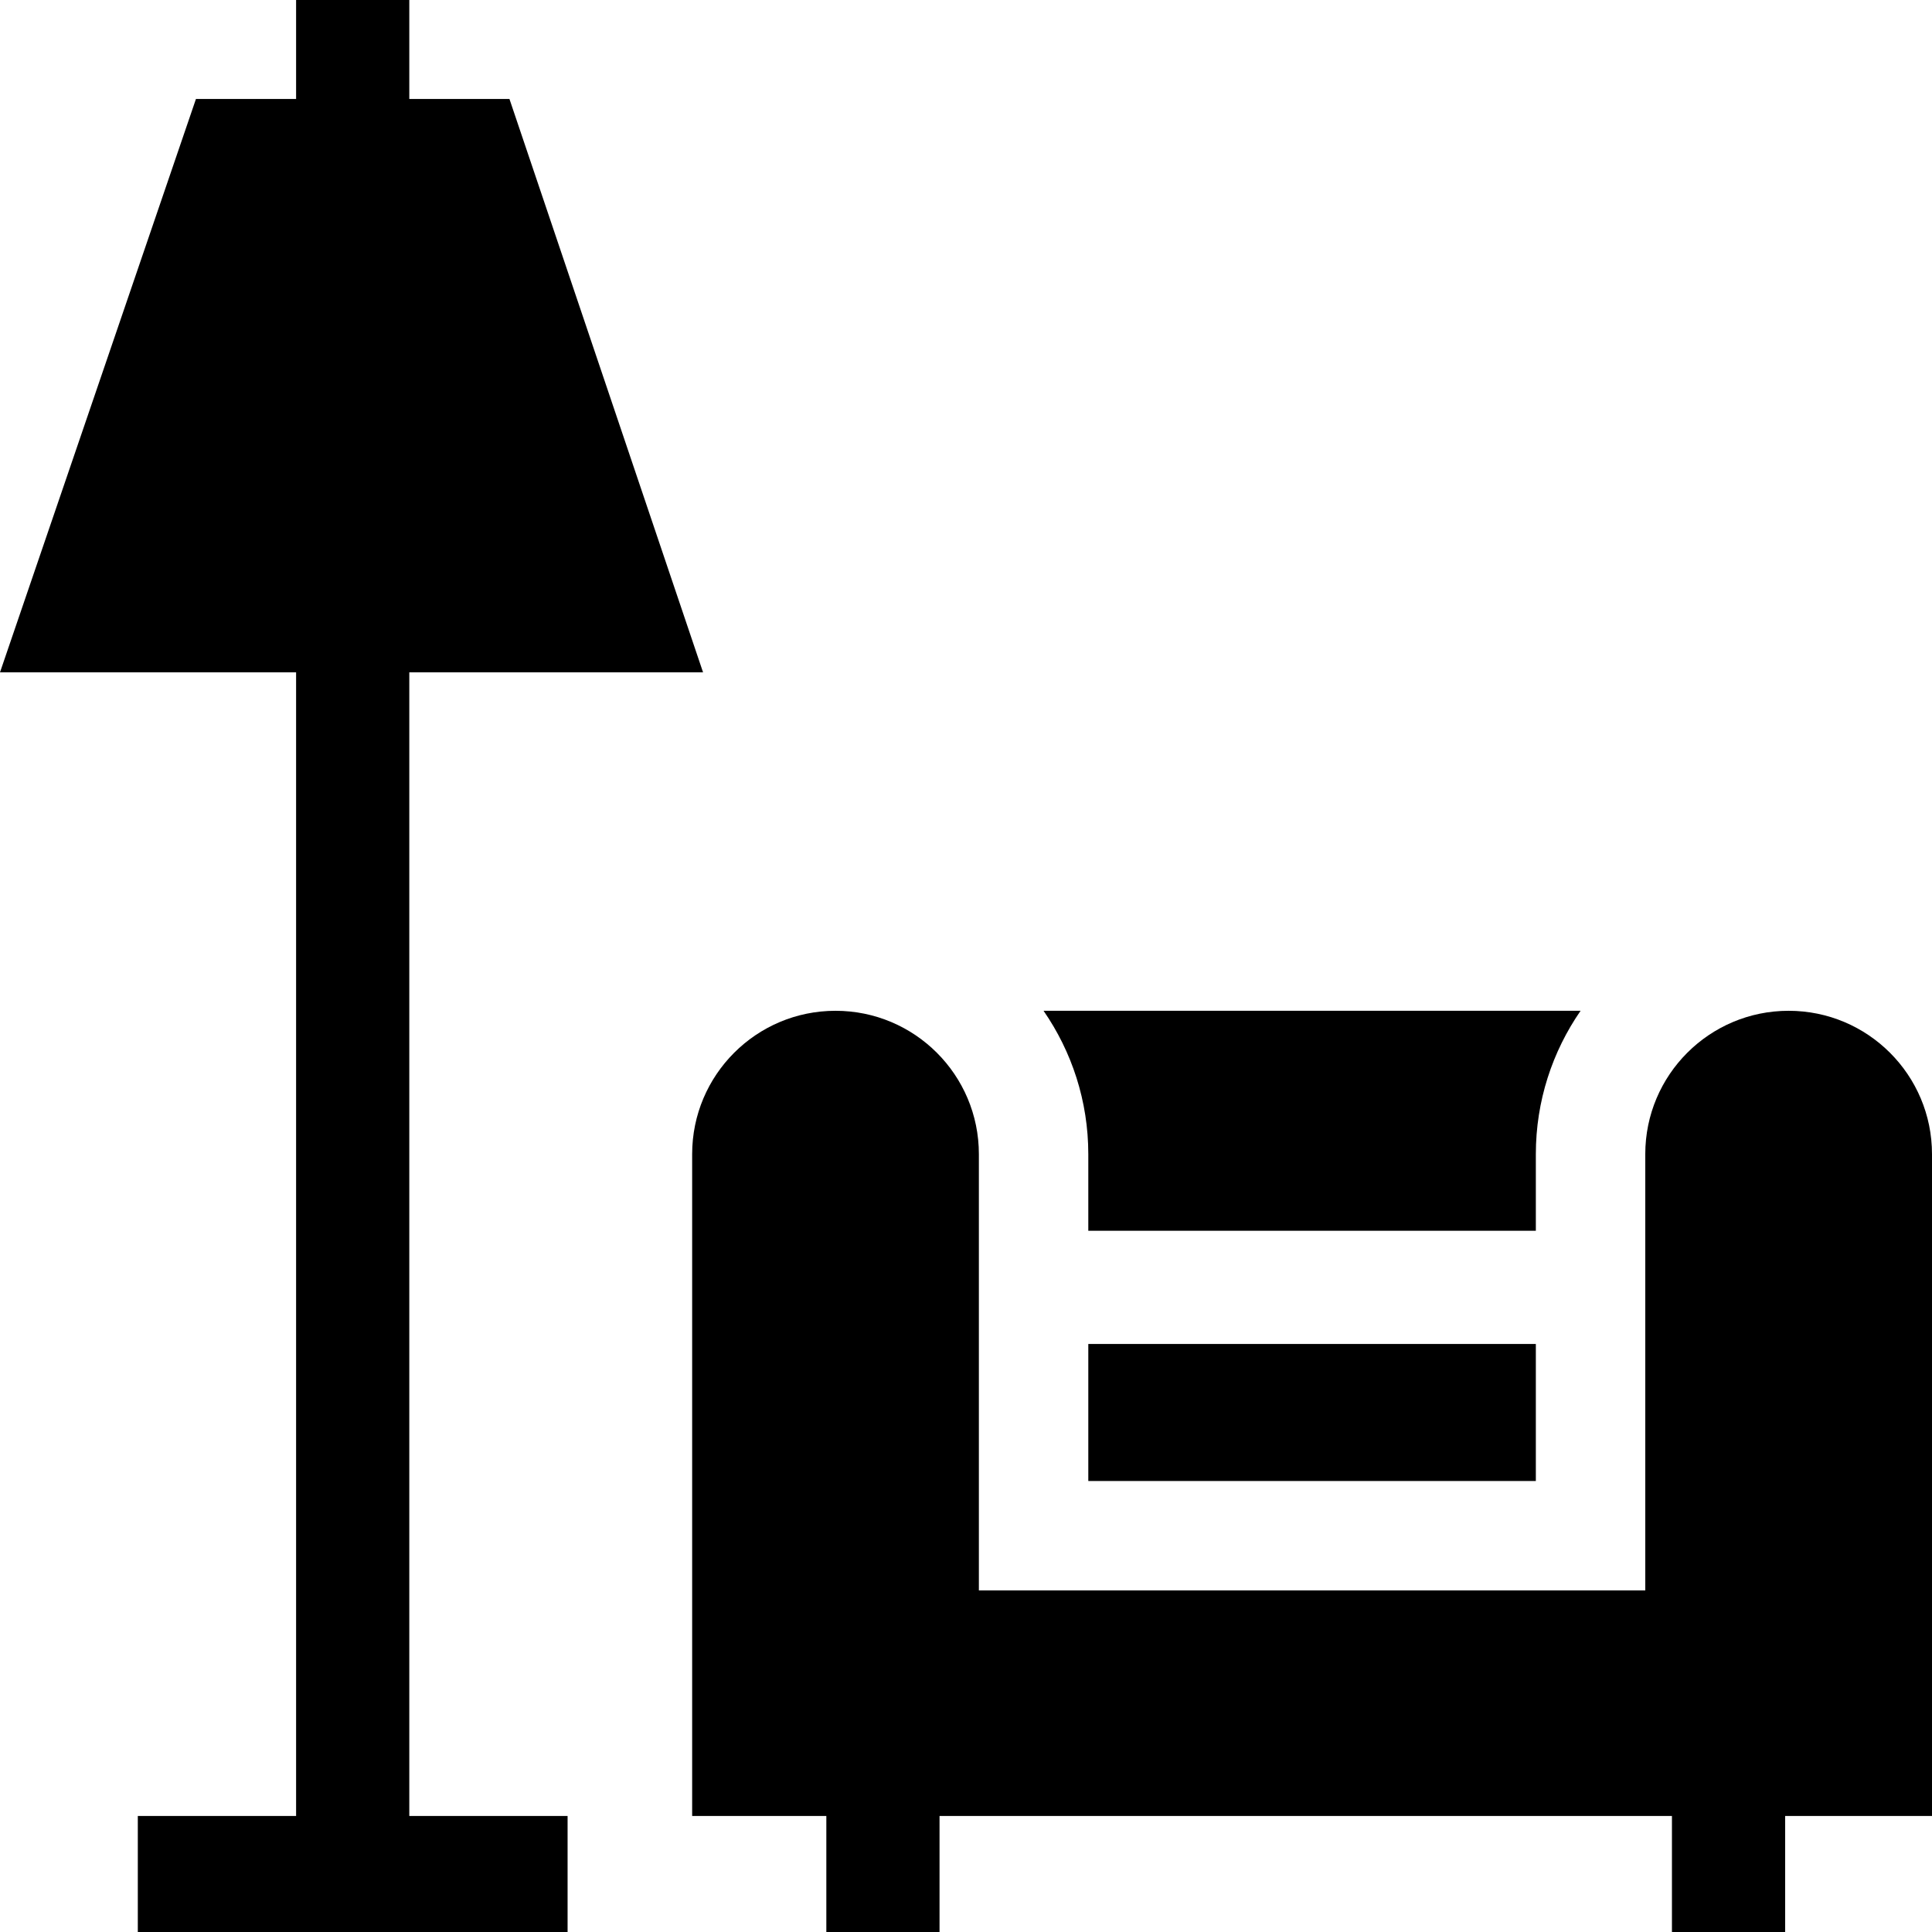 <svg xmlns="http://www.w3.org/2000/svg" height="512" viewBox="0 0 512 512" width="512"><g><path d="m288.412 326.167h118.602v-20.305c0-14.1 4.389-27.188 11.857-37.993h-142.317c7.469 10.805 11.857 23.893 11.857 37.993v20.305z"></path><path d="m288.412 356.167h118.602v36.315h-118.602z"></path><path d="m512 481.252v-175.39c0-20.983-17.01-37.993-37.993-37.993-20.983 0-37.993 17.01-37.993 37.993v115.62h-176.602v-115.62c0-20.983-17.01-37.993-37.993-37.993-20.983 0-37.993 17.01-37.993 37.993v175.39h35.56v30.748h30v-30.748h194.094v30.748h30v-30.748z"></path><path d="m108.469 178.174h77.848l-51.307-151.945h-26.541v-26.229h-30v26.229h-26.541l-51.928 151.945h78.469v303.078h-41.948v30.748h113.896v-30.748h-41.948z"></path></g></svg>